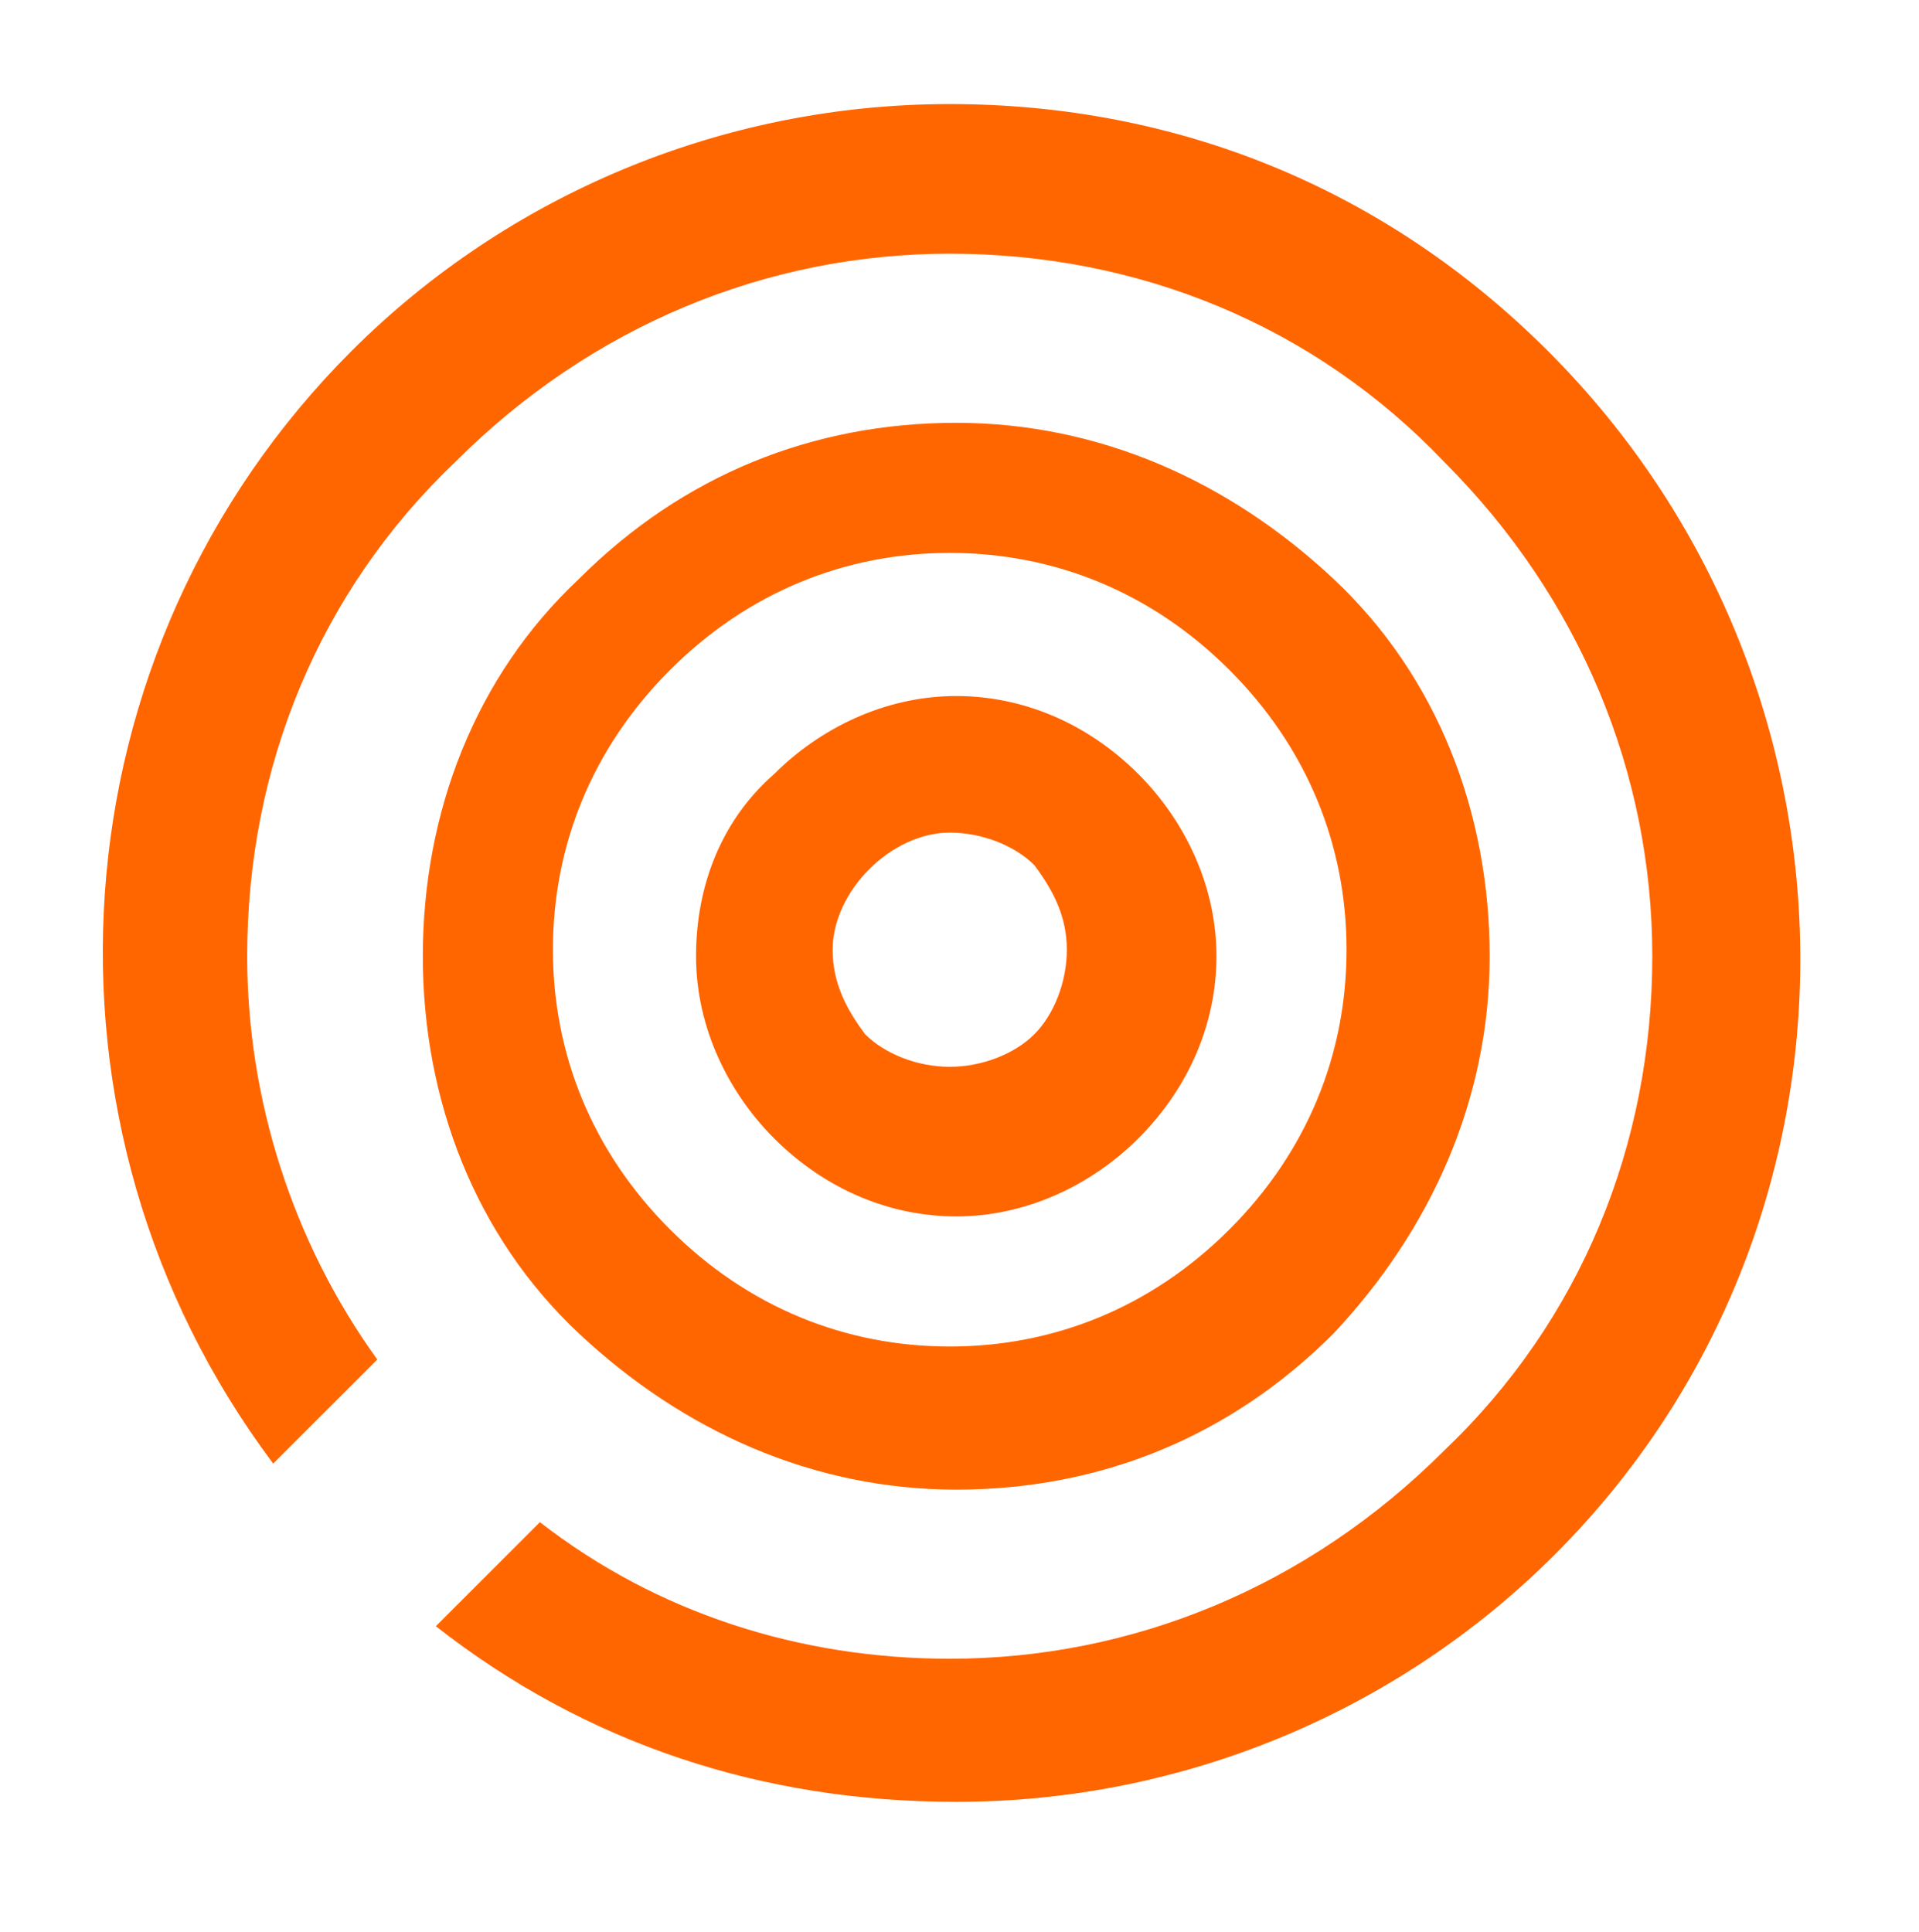 <?xml version="1.0" encoding="utf-8"?>
<!-- Generator: Adobe Illustrator 17.0.0, SVG Export Plug-In . SVG Version: 6.00 Build 0)  -->
<!DOCTYPE svg PUBLIC "-//W3C//DTD SVG 1.1//EN" "http://www.w3.org/Graphics/SVG/1.1/DTD/svg11.dtd">
<svg version="1.1" id="Layer_1" xmlns:x="http://ns.adobe.com/Extensibility/1.0/" xmlns:i="http://ns.adobe.com/AdobeIllustrator/10.0/" xmlns:graph="http://ns.adobe.com/Graphs/1.0/"
	 xmlns="http://www.w3.org/2000/svg" xmlns:xlink="http://www.w3.org/1999/xlink" xmlns:a="http://ns.adobe.com/AdobeSVGViewerExtensions/3.0/"
	 x="0px" y="0px" width="29.5px" height="29.7px" viewBox="0 0 29.5 29.7" style="enable-background:new 0 0 29.5 29.7;"
	 xml:space="preserve">
<g id="Tools_-_Grey">
</g>
<g id="Home">
	<g id="Delete">
	</g>
	<g id="Credit_Card">
	</g>
</g>
<g>
	<g>
		<g>
			<path style="fill:#FF6600;" d="M8.9,8.9c1.6-1.6,3.6-2.4,5.8-2.4c2.2,0,4.2,0.9,5.8,2.4s2.4,3.6,2.4,5.8c0,2.2-0.9,4.2-2.4,5.8
				c-1.6,1.6-3.6,2.4-5.8,2.4s-4.2-0.9-5.8-2.4s-2.4-3.6-2.4-5.8C6.5,12.5,7.3,10.4,8.9,8.9z M18.9,18.9c1.2-1.2,1.8-2.7,1.8-4.3
				c0-1.6-0.6-3.1-1.8-4.3c-1.2-1.2-2.7-1.8-4.3-1.8c-1.6,0-3.1,0.6-4.3,1.8c-1.2,1.2-1.8,2.7-1.8,4.3c0,1.6,0.6,3.1,1.8,4.3
				c1.2,1.2,2.7,1.8,4.3,1.8C16.2,20.7,17.7,20.1,18.9,18.9z"/>
		</g>
	</g>
	<g>
		<g>
			<path style="fill:#FF6600;" d="M11.9,11.9c0.7-0.7,1.7-1.2,2.8-1.2c1,0,2,0.4,2.8,1.2c0.7,0.7,1.2,1.7,1.2,2.8c0,1-0.4,2-1.2,2.8
				c-0.7,0.7-1.7,1.2-2.8,1.2c-1,0-2-0.4-2.8-1.2c-0.7-0.7-1.2-1.7-1.2-2.8C10.7,13.6,11.1,12.6,11.9,11.9z M15.9,15.9
				c0.3-0.3,0.5-0.8,0.5-1.3c0-0.5-0.2-0.9-0.5-1.3c-0.3-0.3-0.8-0.5-1.3-0.5c-0.9,0-1.8,0.9-1.8,1.8c0,0.5,0.2,0.9,0.5,1.3
				c0.3,0.3,0.8,0.5,1.3,0.5C15.1,16.4,15.6,16.2,15.9,15.9z"/>
		</g>
	</g>
	<path style="fill:#FF6600;" d="M14.7,27.7c3.5,0,6.8-1.4,9.2-3.8c5.1-5.1,5-13.4-0.1-18.5c-2.5-2.5-5.7-3.8-9.2-3.8
		c-3.5,0-6.8,1.4-9.2,3.8C0.8,10,0.3,17.3,4.2,22.5l1.6-1.6c-1.3-1.8-2-4-2-6.2c0-2.9,1.1-5.6,3.2-7.6c2.1-2.1,4.8-3.2,7.6-3.2
		c2.9,0,5.6,1.1,7.6,3.2c2.1,2.1,3.2,4.8,3.2,7.6c0,2.9-1.1,5.6-3.2,7.6c-2.1,2.1-4.8,3.2-7.6,3.2c-2.3,0-4.5-0.7-6.3-2.1L6.7,25
		C9,26.8,11.7,27.7,14.7,27.7L14.7,27.7z"/>
</g>
</svg>
